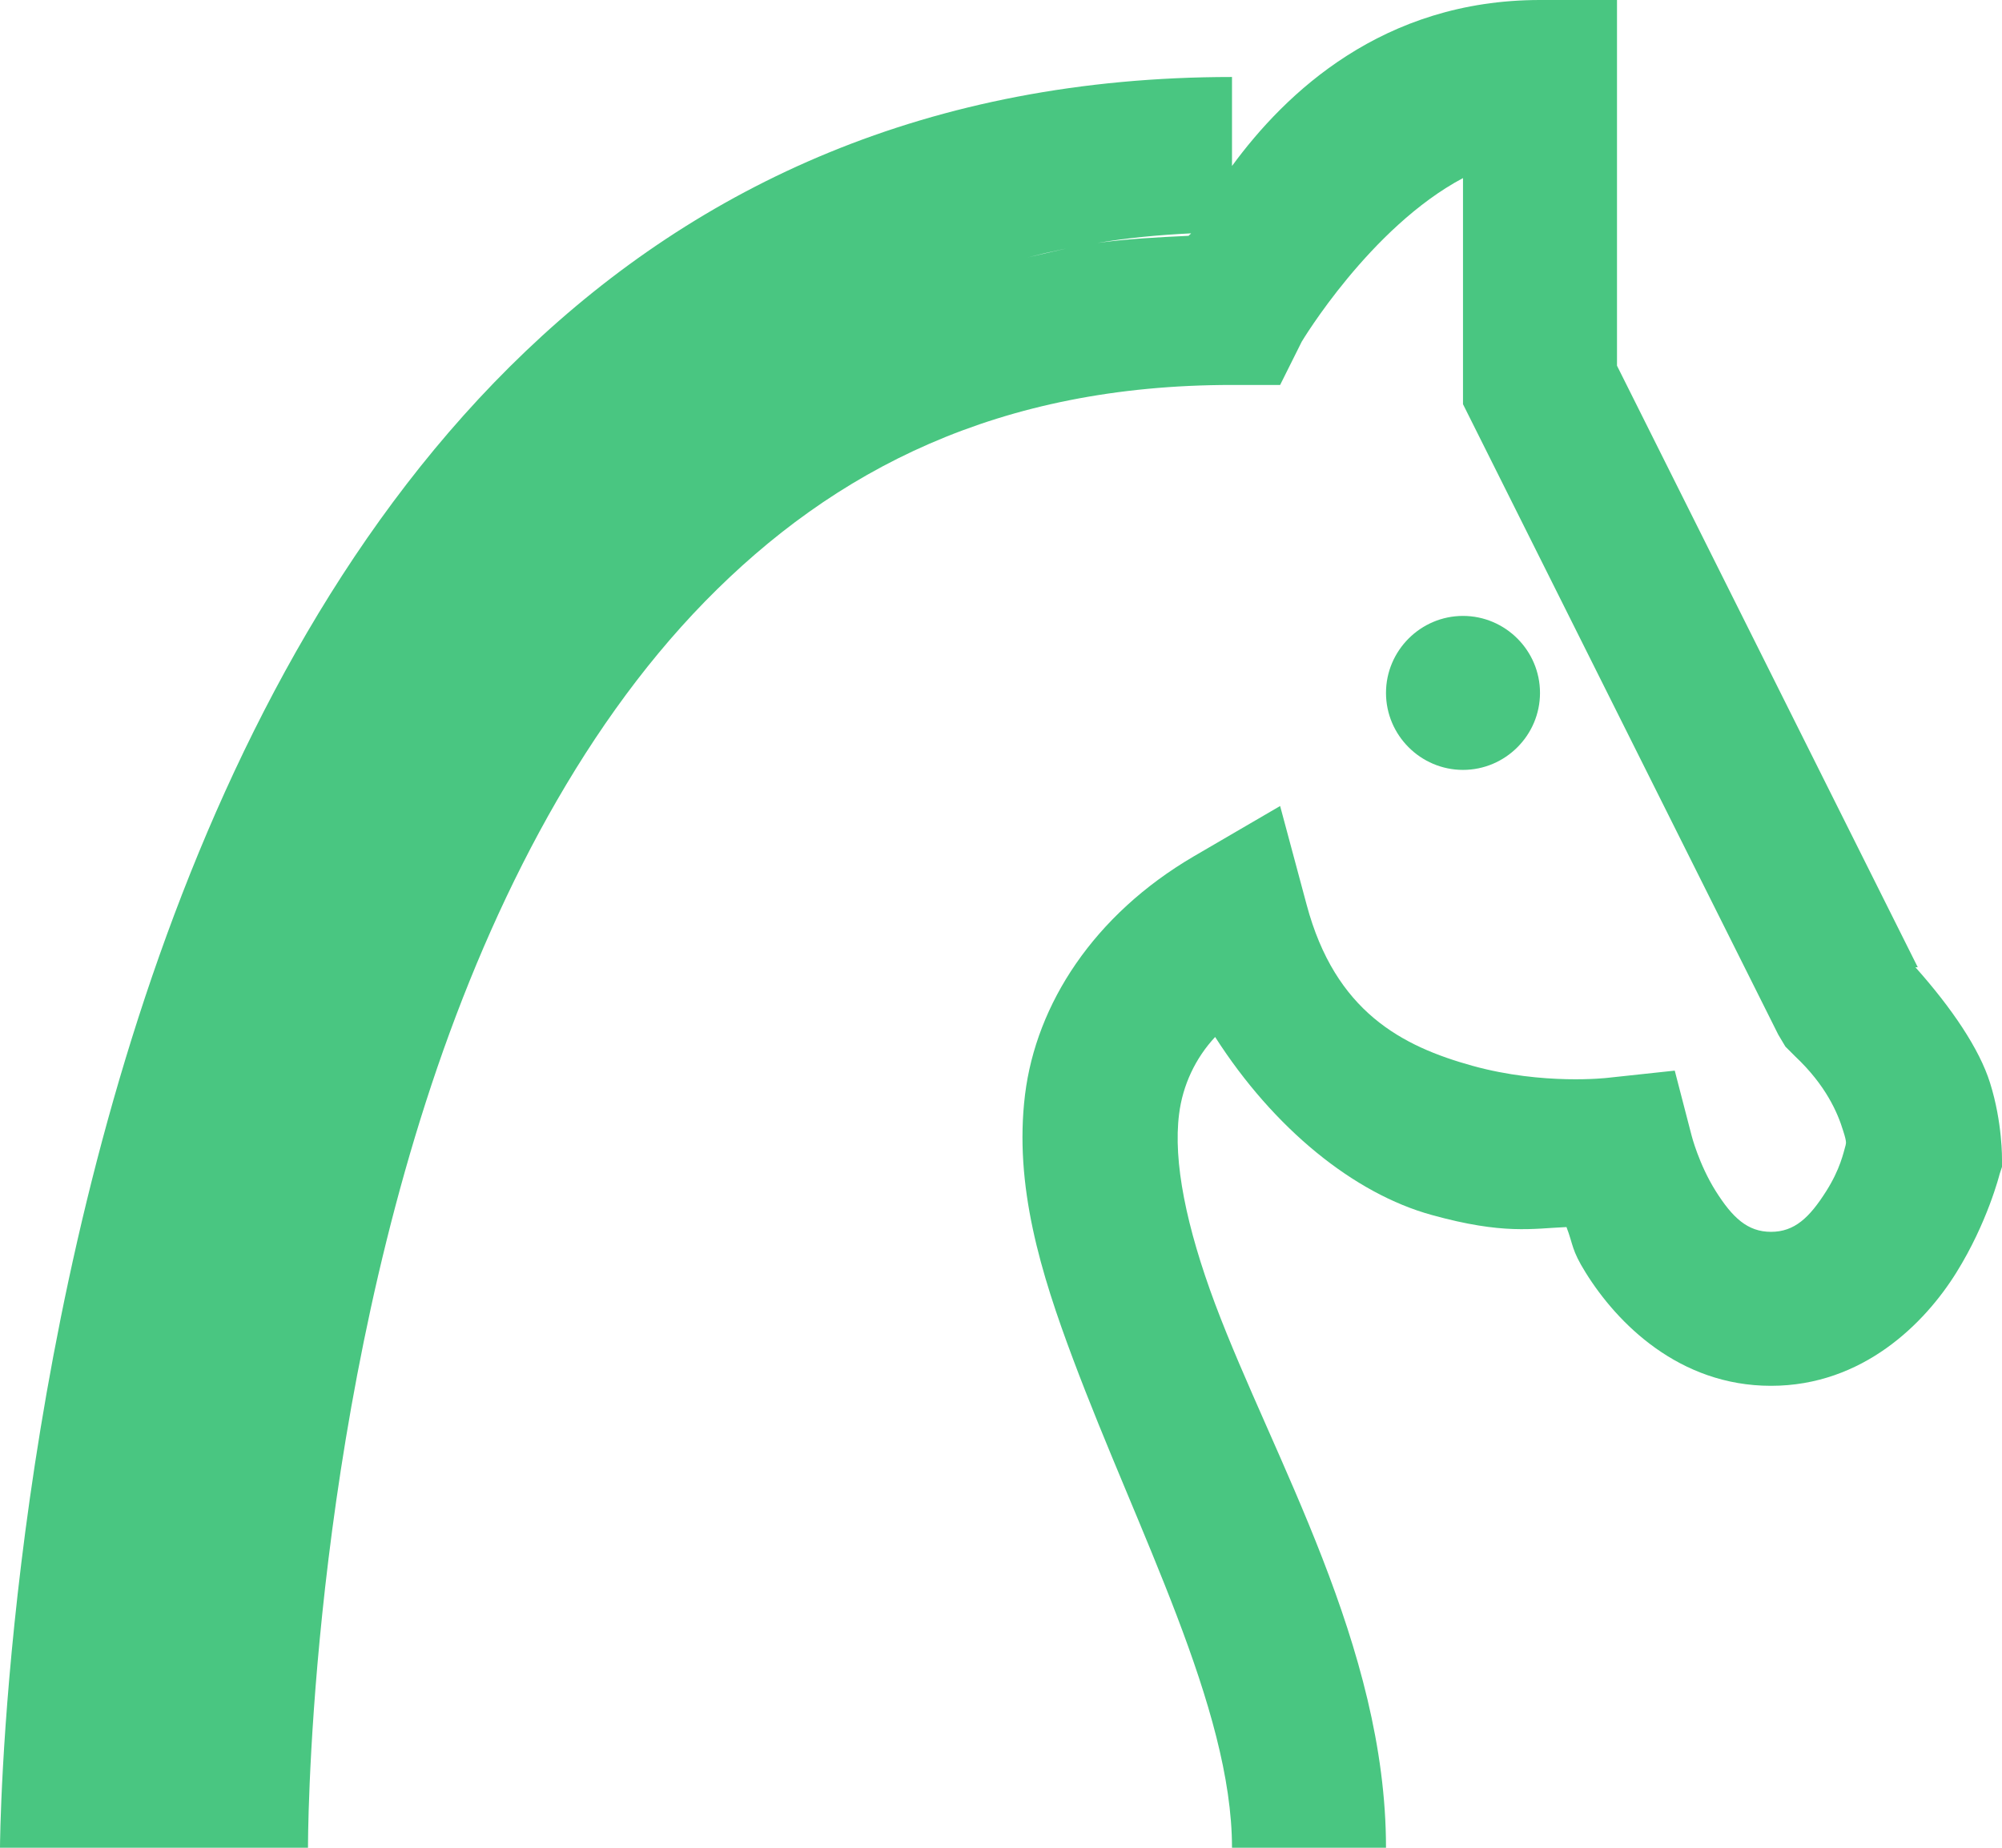 <?xml version="1.0" encoding="UTF-8"?> <svg xmlns="http://www.w3.org/2000/svg" width="26" height="24" viewBox="0 0 26 24" fill="none"><path d="M20 0C17.957 0 16.695 1.207 16 2.156V1C0.184 1 0 23.77 0 24H4C4 24 3.984 19.125 5.531 14.312C6.305 11.906 7.481 9.527 9.156 7.812C10.832 6.098 12.973 5 16 5H16.625L16.906 4.437C16.906 4.437 17.793 2.954 19 2.313V5.25L23.094 13.438L23.187 13.594L23.312 13.719C23.715 14.098 23.867 14.457 23.937 14.687C23.992 14.855 23.969 14.852 23.969 14.875C23.941 14.973 23.899 15.184 23.719 15.469C23.5 15.816 23.305 16 23 16C22.695 16 22.5 15.816 22.281 15.469C22.063 15.121 21.969 14.75 21.969 14.75L21.75 13.906L20.875 14C20.875 14 20.043 14.098 19.125 13.844C18.207 13.59 17.34 13.141 16.969 11.75L16.625 10.469L15.5 11.125C14.207 11.883 13.457 13.039 13.312 14.219C13.168 15.399 13.516 16.535 13.937 17.656C14.777 19.898 16 22.184 16 24H18C18 21.379 16.535 18.945 15.781 16.937C15.406 15.934 15.234 15.086 15.313 14.469C15.36 14.095 15.524 13.745 15.781 13.469C16.543 14.66 17.586 15.504 18.594 15.781C19.524 16.039 19.902 15.957 20.344 15.938C20.434 16.172 20.406 16.23 20.594 16.531C21 17.184 21.804 18 23 18C24.195 18 25 17.184 25.406 16.531C25.813 15.879 25.969 15.25 25.969 15.25L26 15.156V15.063C26 15.063 26.008 14.582 25.844 14.063C25.707 13.625 25.348 13.093 24.875 12.563H24.906L21 4.75V0H20ZM15.469 3.031C15.465 3.039 15.441 3.055 15.437 3.063C15.031 3.082 14.637 3.102 14.25 3.156C13.937 3.199 13.64 3.277 13.344 3.344C13.643 3.267 13.945 3.204 14.25 3.156C14.64 3.09 15.05 3.051 15.469 3.031ZM19 8C18.45 8 18 8.45 18 9C18 9.55 18.45 10 19 10C19.55 10 20 9.55 20 9C20 8.45 19.55 8 19 8Z" fill="#49C681"></path></svg> 
